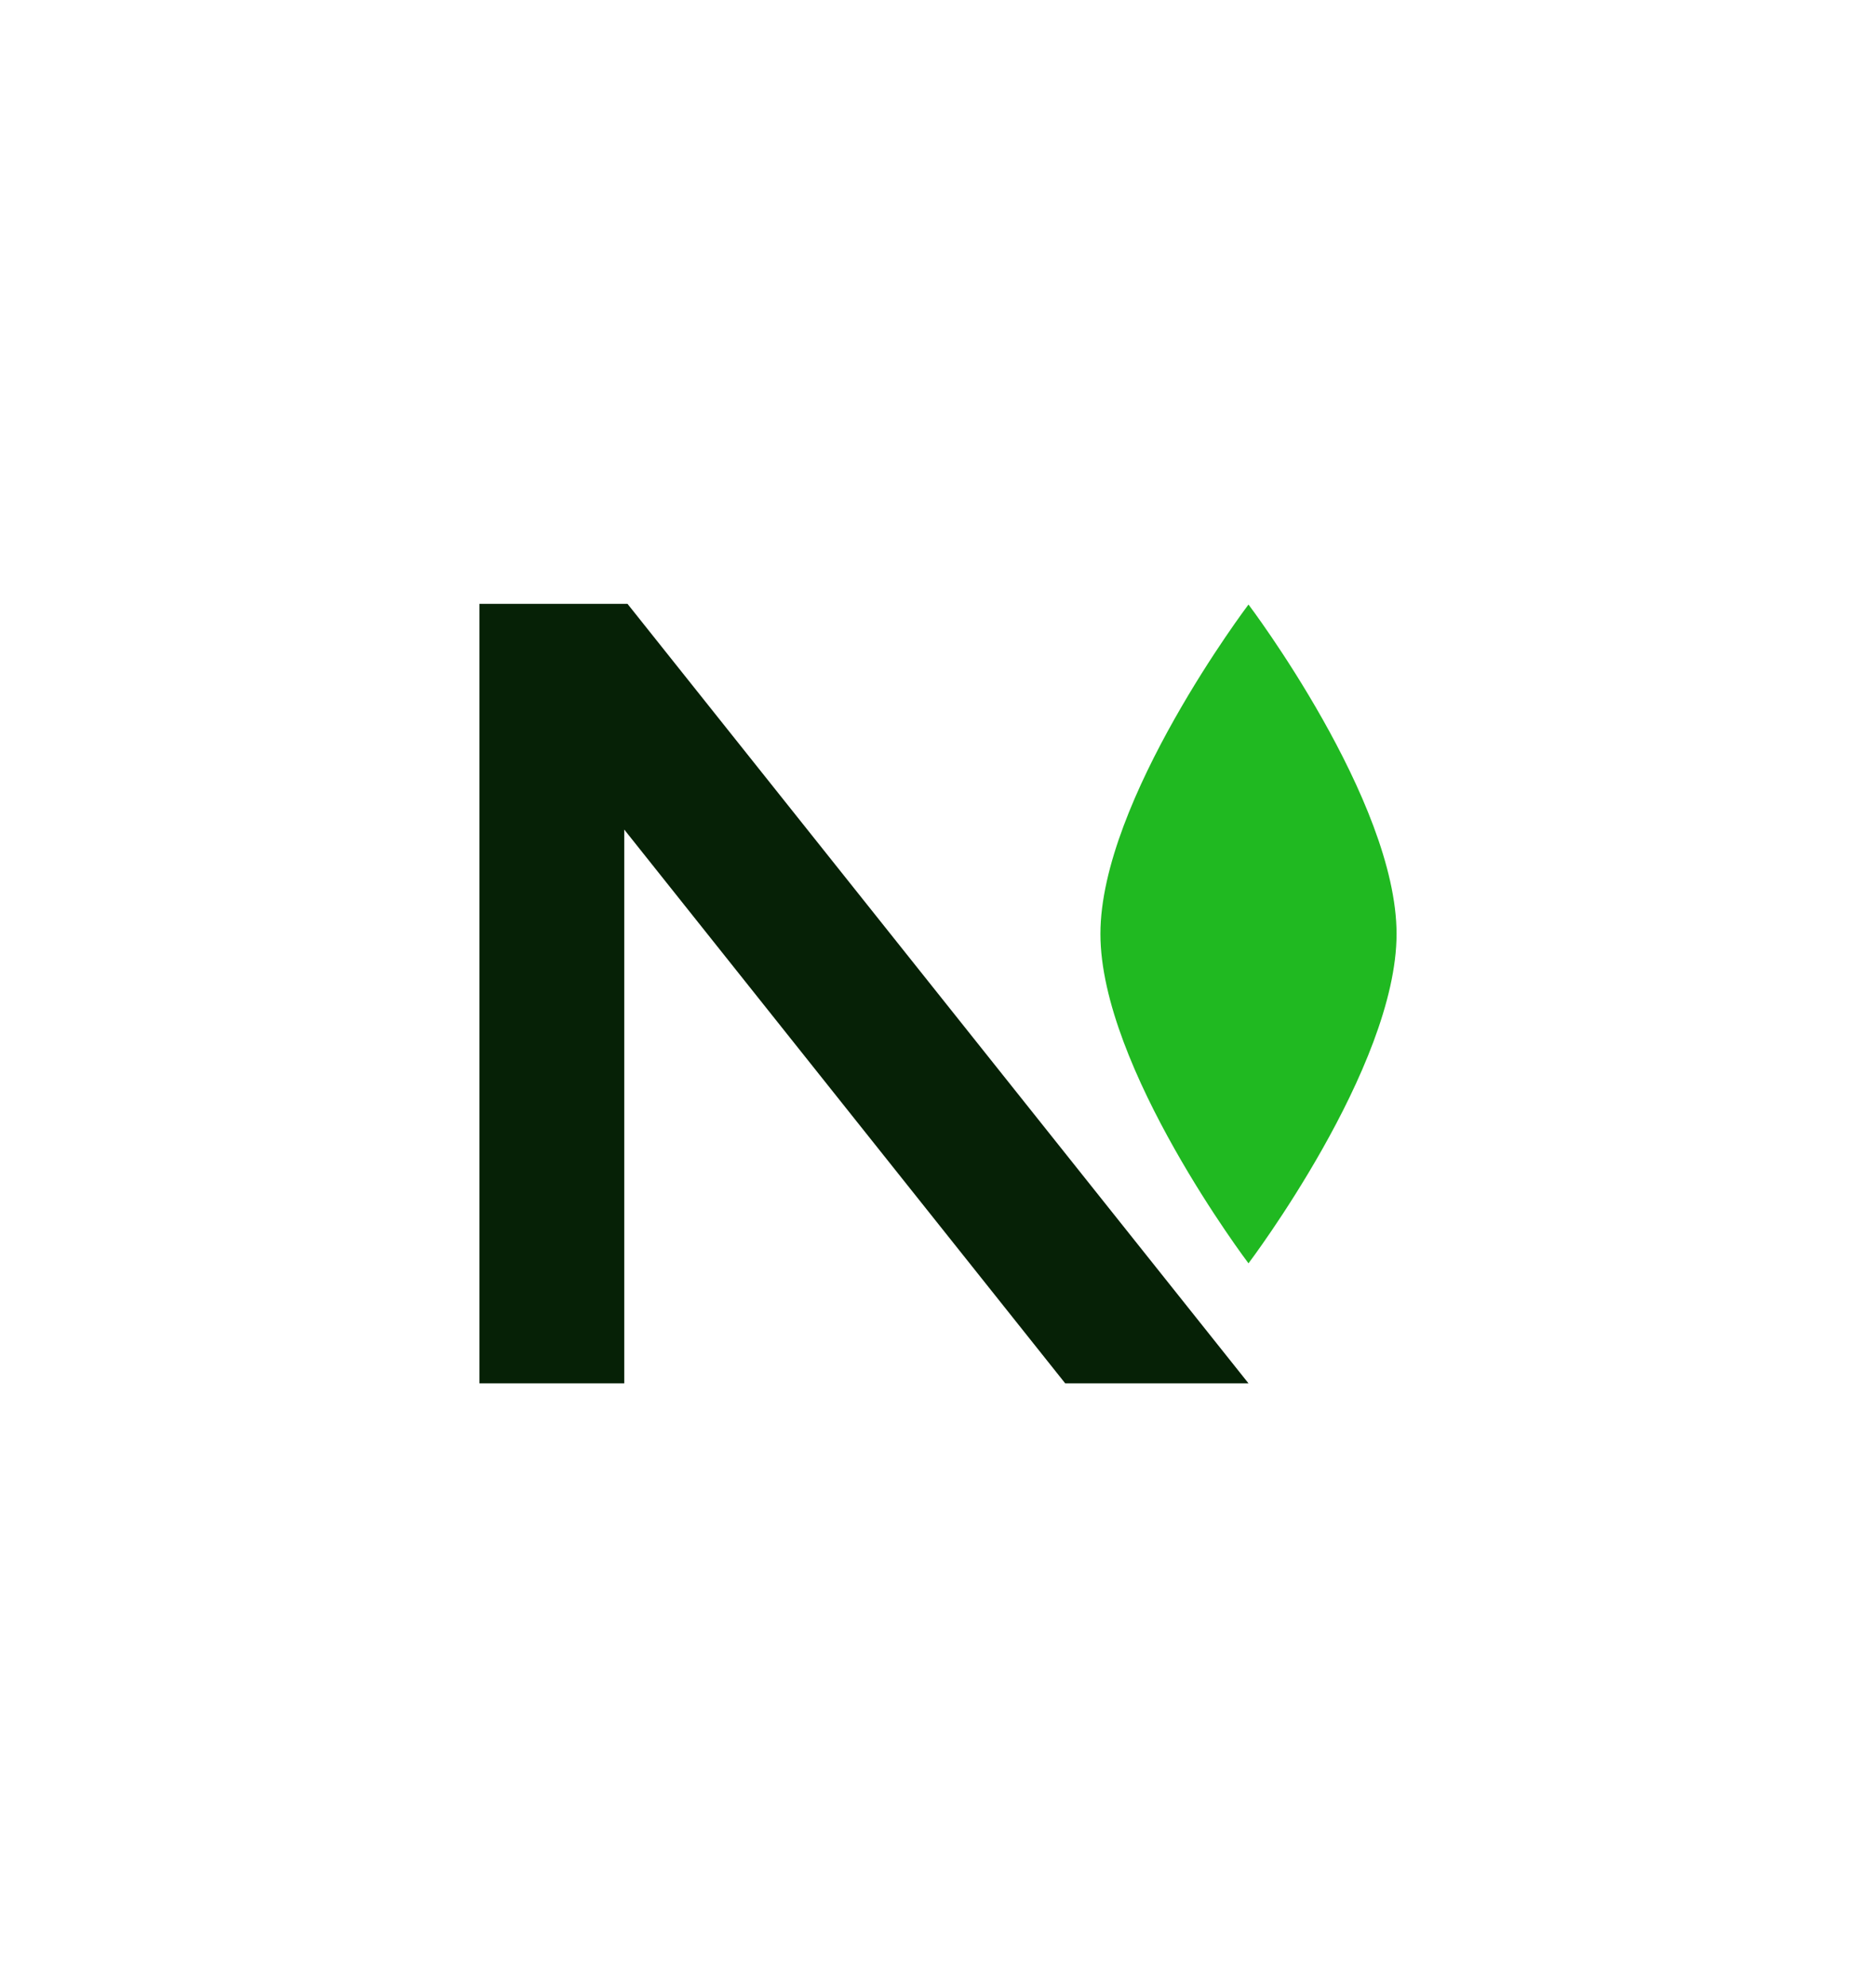 <?xml version="1.0" encoding="UTF-8"?>
<svg data-bbox="73.5 92.58 140.6 119.5" viewBox="0 0 287.6 304.65" xmlns="http://www.w3.org/2000/svg" data-type="color">
    <g>
        <path fill="#062106" d="M95.7 127.18v84.9H73.5V92.58h22.7l95.2 119.5h-28.1z" data-color="1"/>
        <path d="M214.1 143.18c0 20.5-22.7 50.5-22.7 50.5s-22.7-30-22.7-50.5 22.7-50.5 22.7-50.5 22.7 30 22.7 50.5" fill="#20b921" data-color="2"/>
    </g>
</svg>
